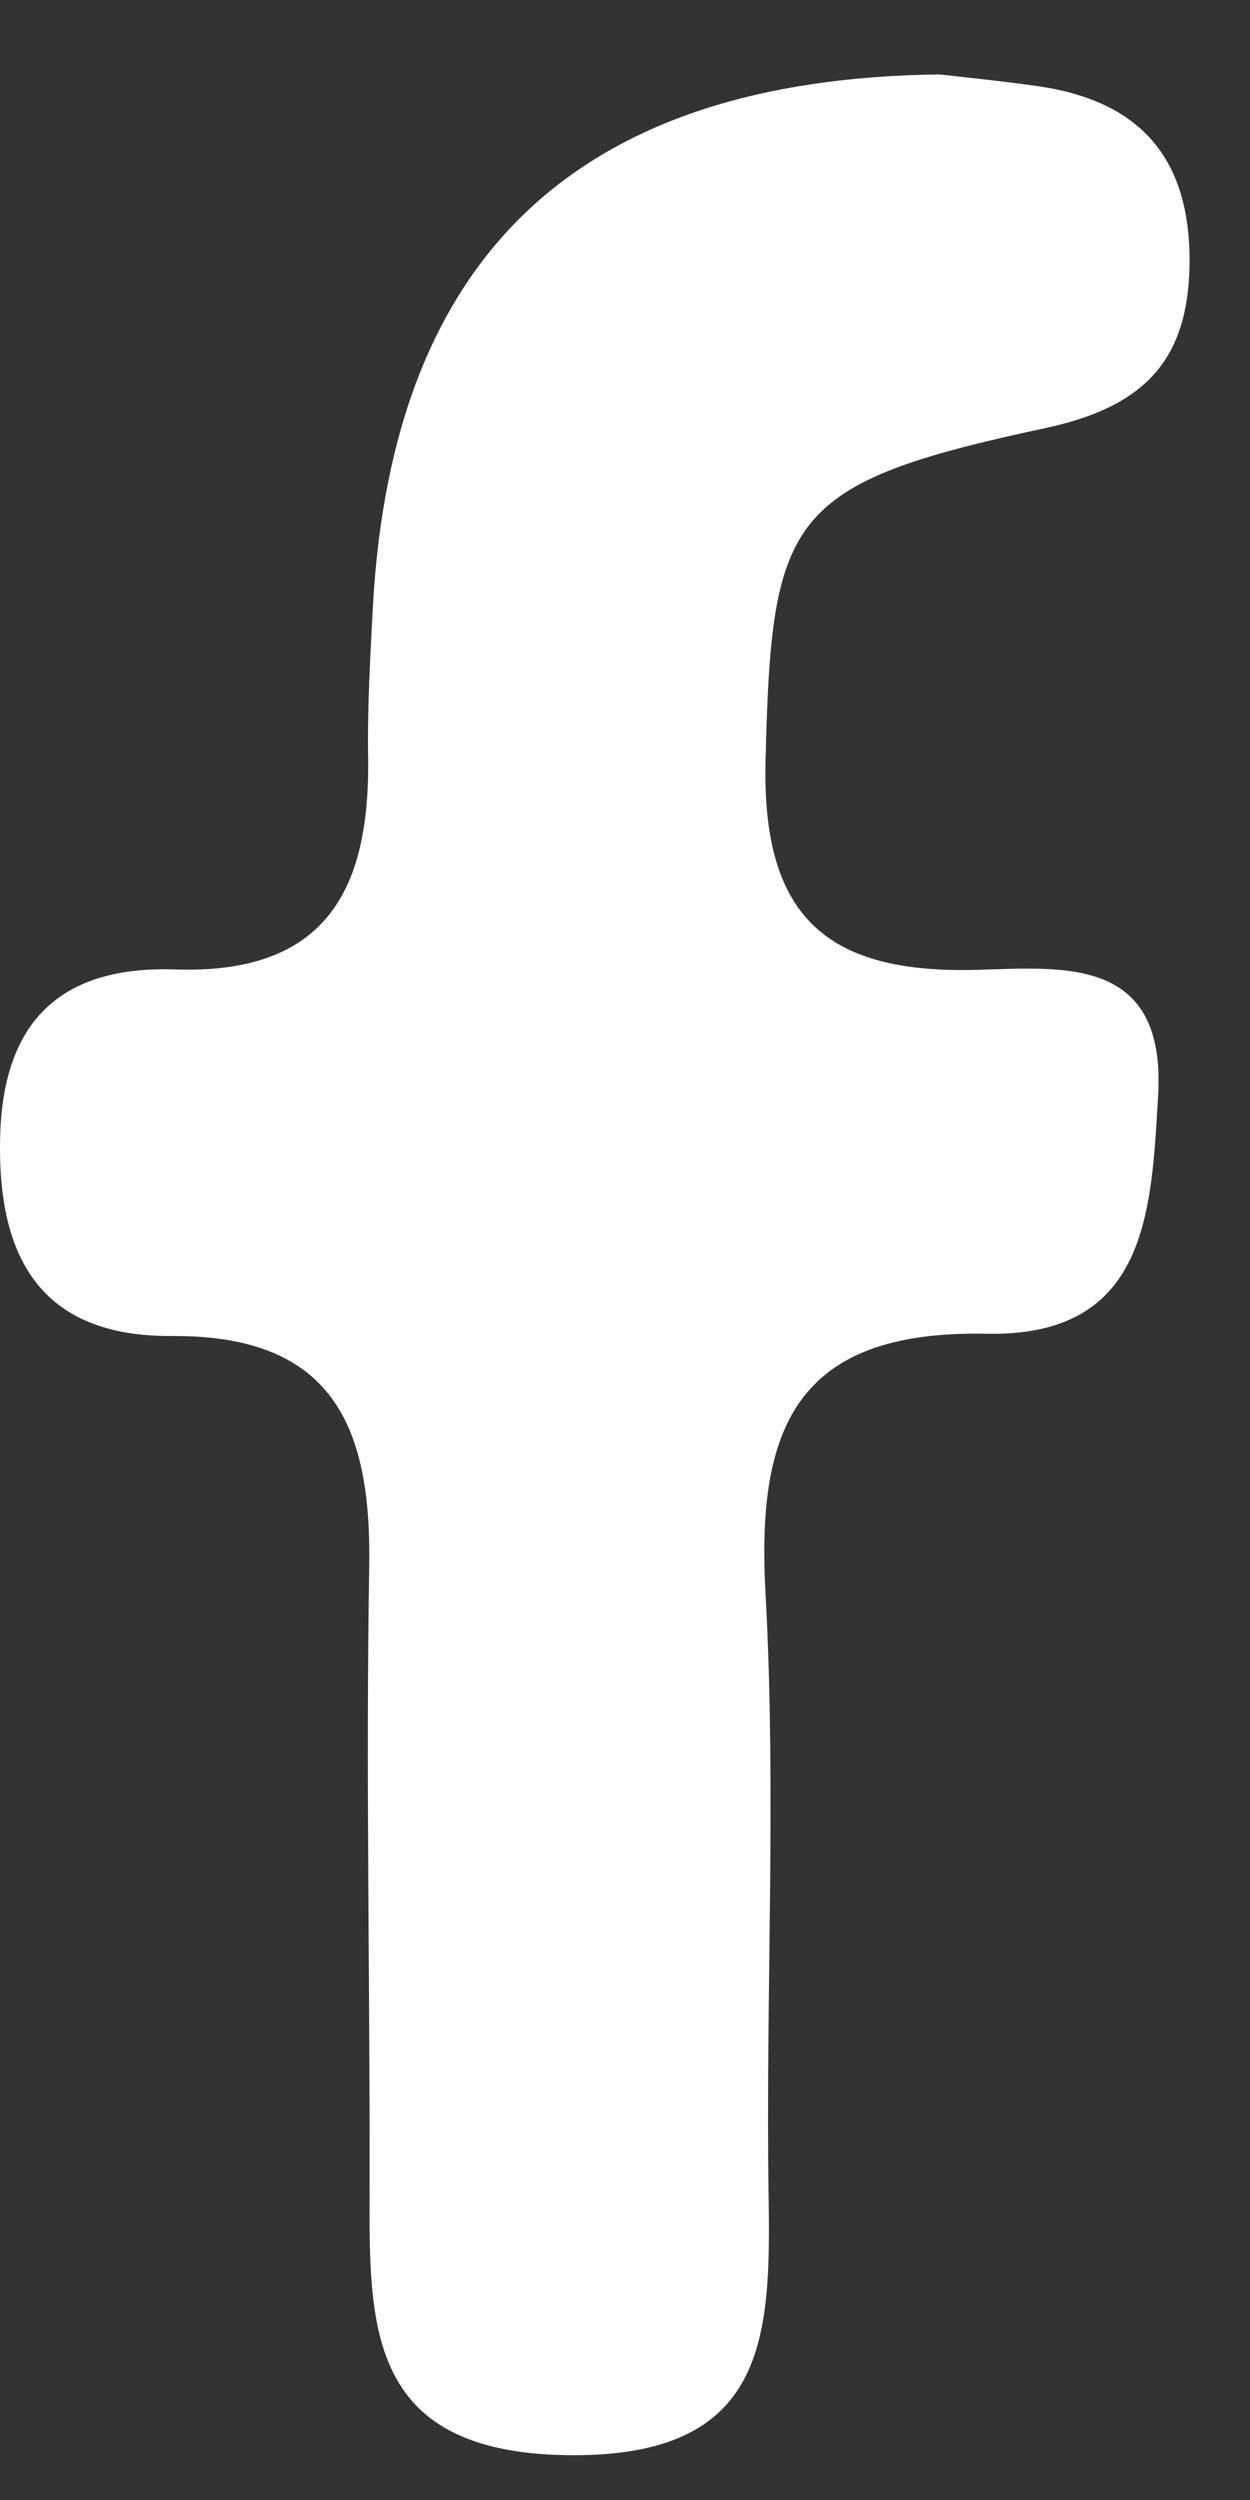 <svg width="16" height="32" viewBox="0 0 16 32" fill="none" xmlns="http://www.w3.org/2000/svg">
<rect x="0" y="0" width="16" height="32" fill="#333333" stroke="none"/>
<path d="M12.029 0.953C12.319 0.986 12.803 1.035 13.277 1.102C14.602 1.29 15.245 2.033 15.226 3.392C15.206 4.646 14.611 5.215 13.378 5.48C10.065 6.189 9.877 6.604 9.799 9.728C9.746 11.753 10.597 12.467 12.508 12.414C13.601 12.385 14.926 12.231 14.824 14.019C14.737 15.509 14.689 17.115 12.624 17.072C10.196 17.023 9.678 18.272 9.799 20.403C9.939 22.964 9.799 25.538 9.838 28.104C9.867 29.931 9.819 31.464 7.255 31.426C4.682 31.387 4.726 29.757 4.731 27.993C4.736 25.346 4.682 22.694 4.726 20.047C4.755 18.267 4.267 17.086 2.197 17.101C0.562 17.11 -0.028 16.146 0.001 14.593C0.025 13.069 0.78 12.361 2.24 12.409C4.199 12.476 4.741 11.358 4.712 9.67C4.702 9.029 4.741 8.388 4.774 7.746C5.026 3.277 7.391 1.006 12.029 0.953Z" fill="white"/>
</svg>
